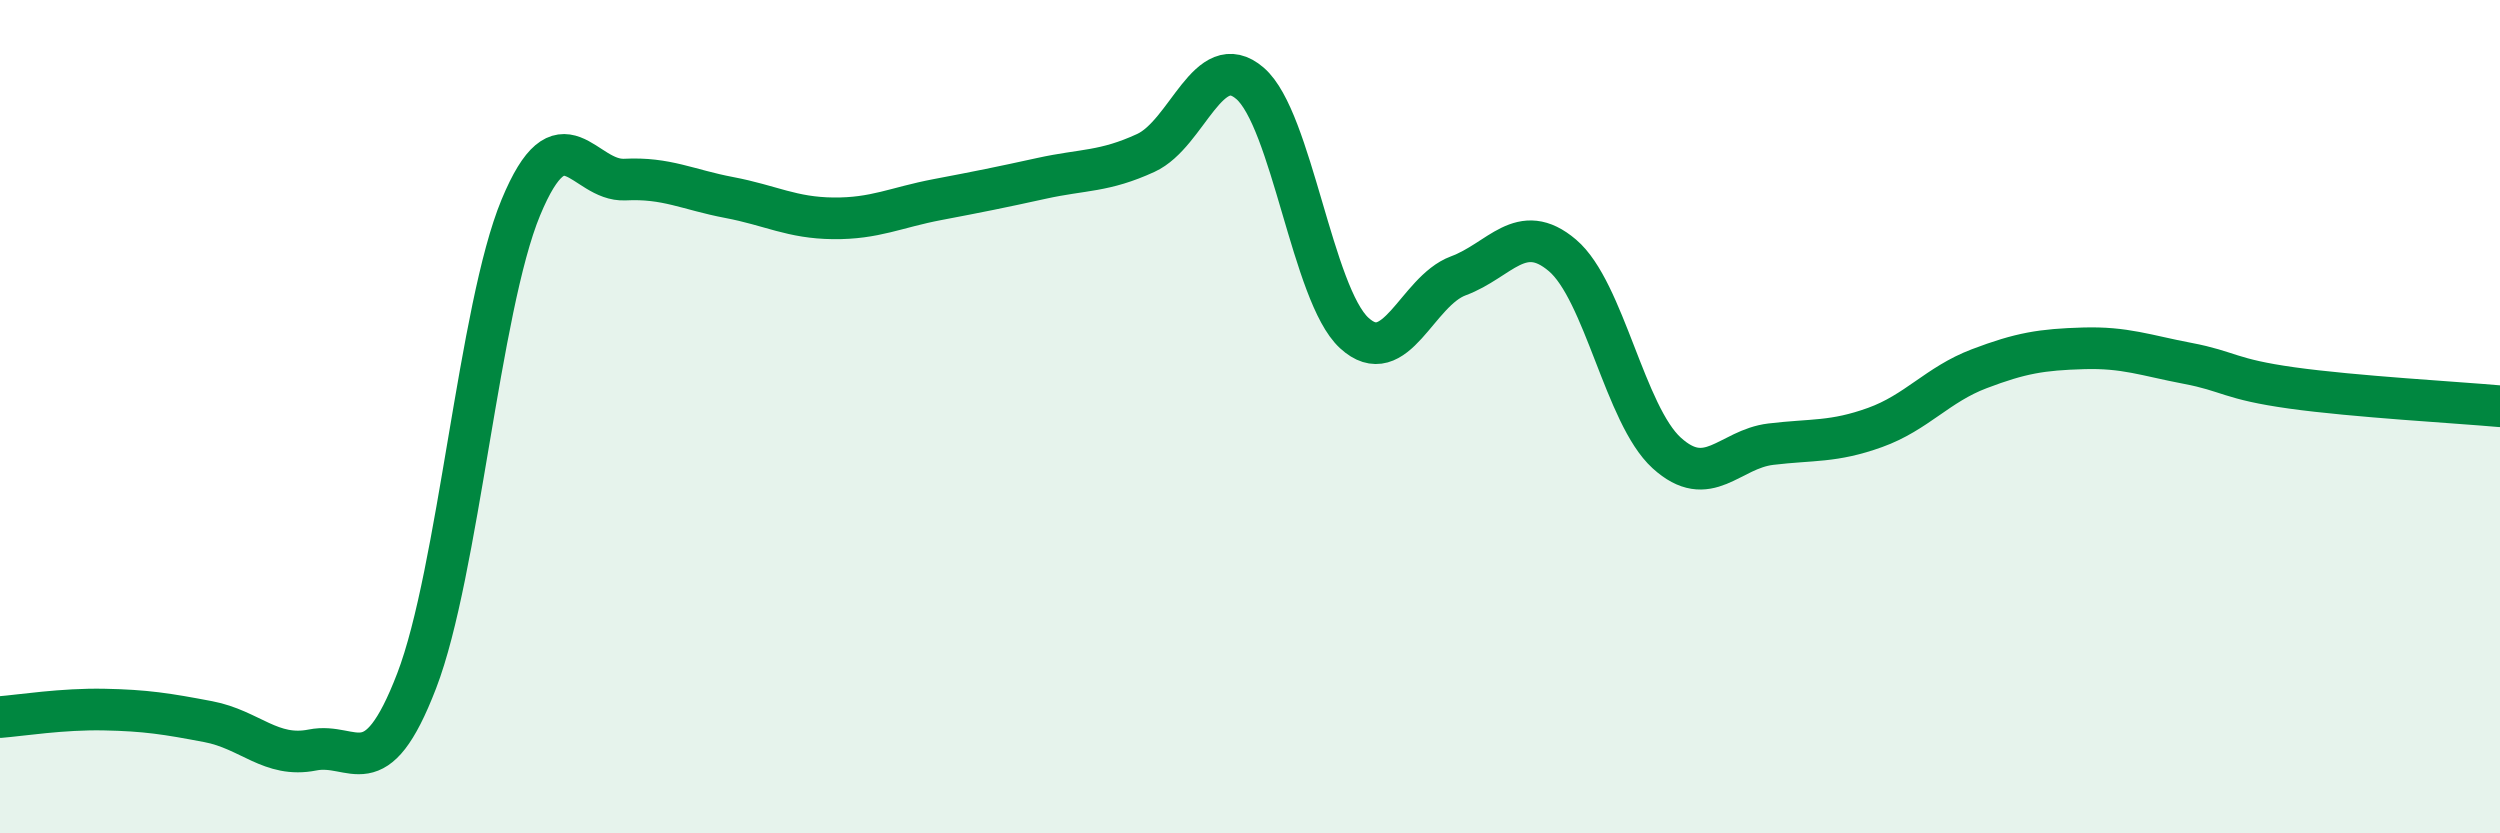 
    <svg width="60" height="20" viewBox="0 0 60 20" xmlns="http://www.w3.org/2000/svg">
      <path
        d="M 0,17.21 C 0.5,17.17 1.5,17.01 2.5,17.03 C 3.5,17.05 4,17.13 5,17.32 C 6,17.51 6.5,18.2 7.5,18 C 8.5,17.8 9,18.94 10,16.34 C 11,13.74 11.5,7.39 12.5,4.98 C 13.5,2.57 14,4.36 15,4.31 C 16,4.26 16.5,4.55 17.5,4.74 C 18.5,4.93 19,5.23 20,5.24 C 21,5.25 21.5,4.98 22.5,4.79 C 23.5,4.6 24,4.5 25,4.28 C 26,4.06 26.5,4.13 27.5,3.67 C 28.5,3.21 29,1.14 30,2 C 31,2.86 31.5,7.07 32.5,7.99 C 33.5,8.91 34,6.99 35,6.62 C 36,6.25 36.5,5.28 37.5,6.13 C 38.5,6.98 39,9.96 40,10.87 C 41,11.78 41.5,10.78 42.5,10.66 C 43.5,10.54 44,10.62 45,10.26 C 46,9.9 46.5,9.23 47.5,8.85 C 48.5,8.47 49,8.39 50,8.36 C 51,8.33 51.5,8.53 52.5,8.72 C 53.5,8.91 53.5,9.1 55,9.31 C 56.5,9.52 59,9.66 60,9.75L60 20L0 20Z"
        fill="#008740"
        opacity="0.1"
        stroke-linecap="round"
        stroke-linejoin="round"
      />
      <path
        d="M 0,17.21 C 0.5,17.17 1.5,17.01 2.5,17.03 C 3.5,17.05 4,17.13 5,17.32 C 6,17.51 6.5,18.2 7.5,18 C 8.5,17.8 9,18.94 10,16.34 C 11,13.74 11.5,7.39 12.5,4.98 C 13.5,2.57 14,4.36 15,4.31 C 16,4.26 16.5,4.55 17.5,4.74 C 18.5,4.93 19,5.23 20,5.24 C 21,5.25 21.5,4.98 22.5,4.79 C 23.5,4.6 24,4.5 25,4.28 C 26,4.06 26.5,4.13 27.5,3.67 C 28.5,3.21 29,1.14 30,2 C 31,2.86 31.5,7.07 32.5,7.99 C 33.5,8.91 34,6.99 35,6.62 C 36,6.25 36.5,5.28 37.5,6.13 C 38.5,6.98 39,9.96 40,10.87 C 41,11.78 41.5,10.78 42.5,10.66 C 43.5,10.54 44,10.62 45,10.26 C 46,9.9 46.5,9.23 47.5,8.85 C 48.5,8.47 49,8.39 50,8.36 C 51,8.33 51.5,8.53 52.5,8.72 C 53.5,8.91 53.5,9.1 55,9.31 C 56.5,9.52 59,9.66 60,9.75"
        stroke="#008740"
        stroke-width="1"
        fill="none"
        stroke-linecap="round"
        stroke-linejoin="round"
      />
    </svg>
  